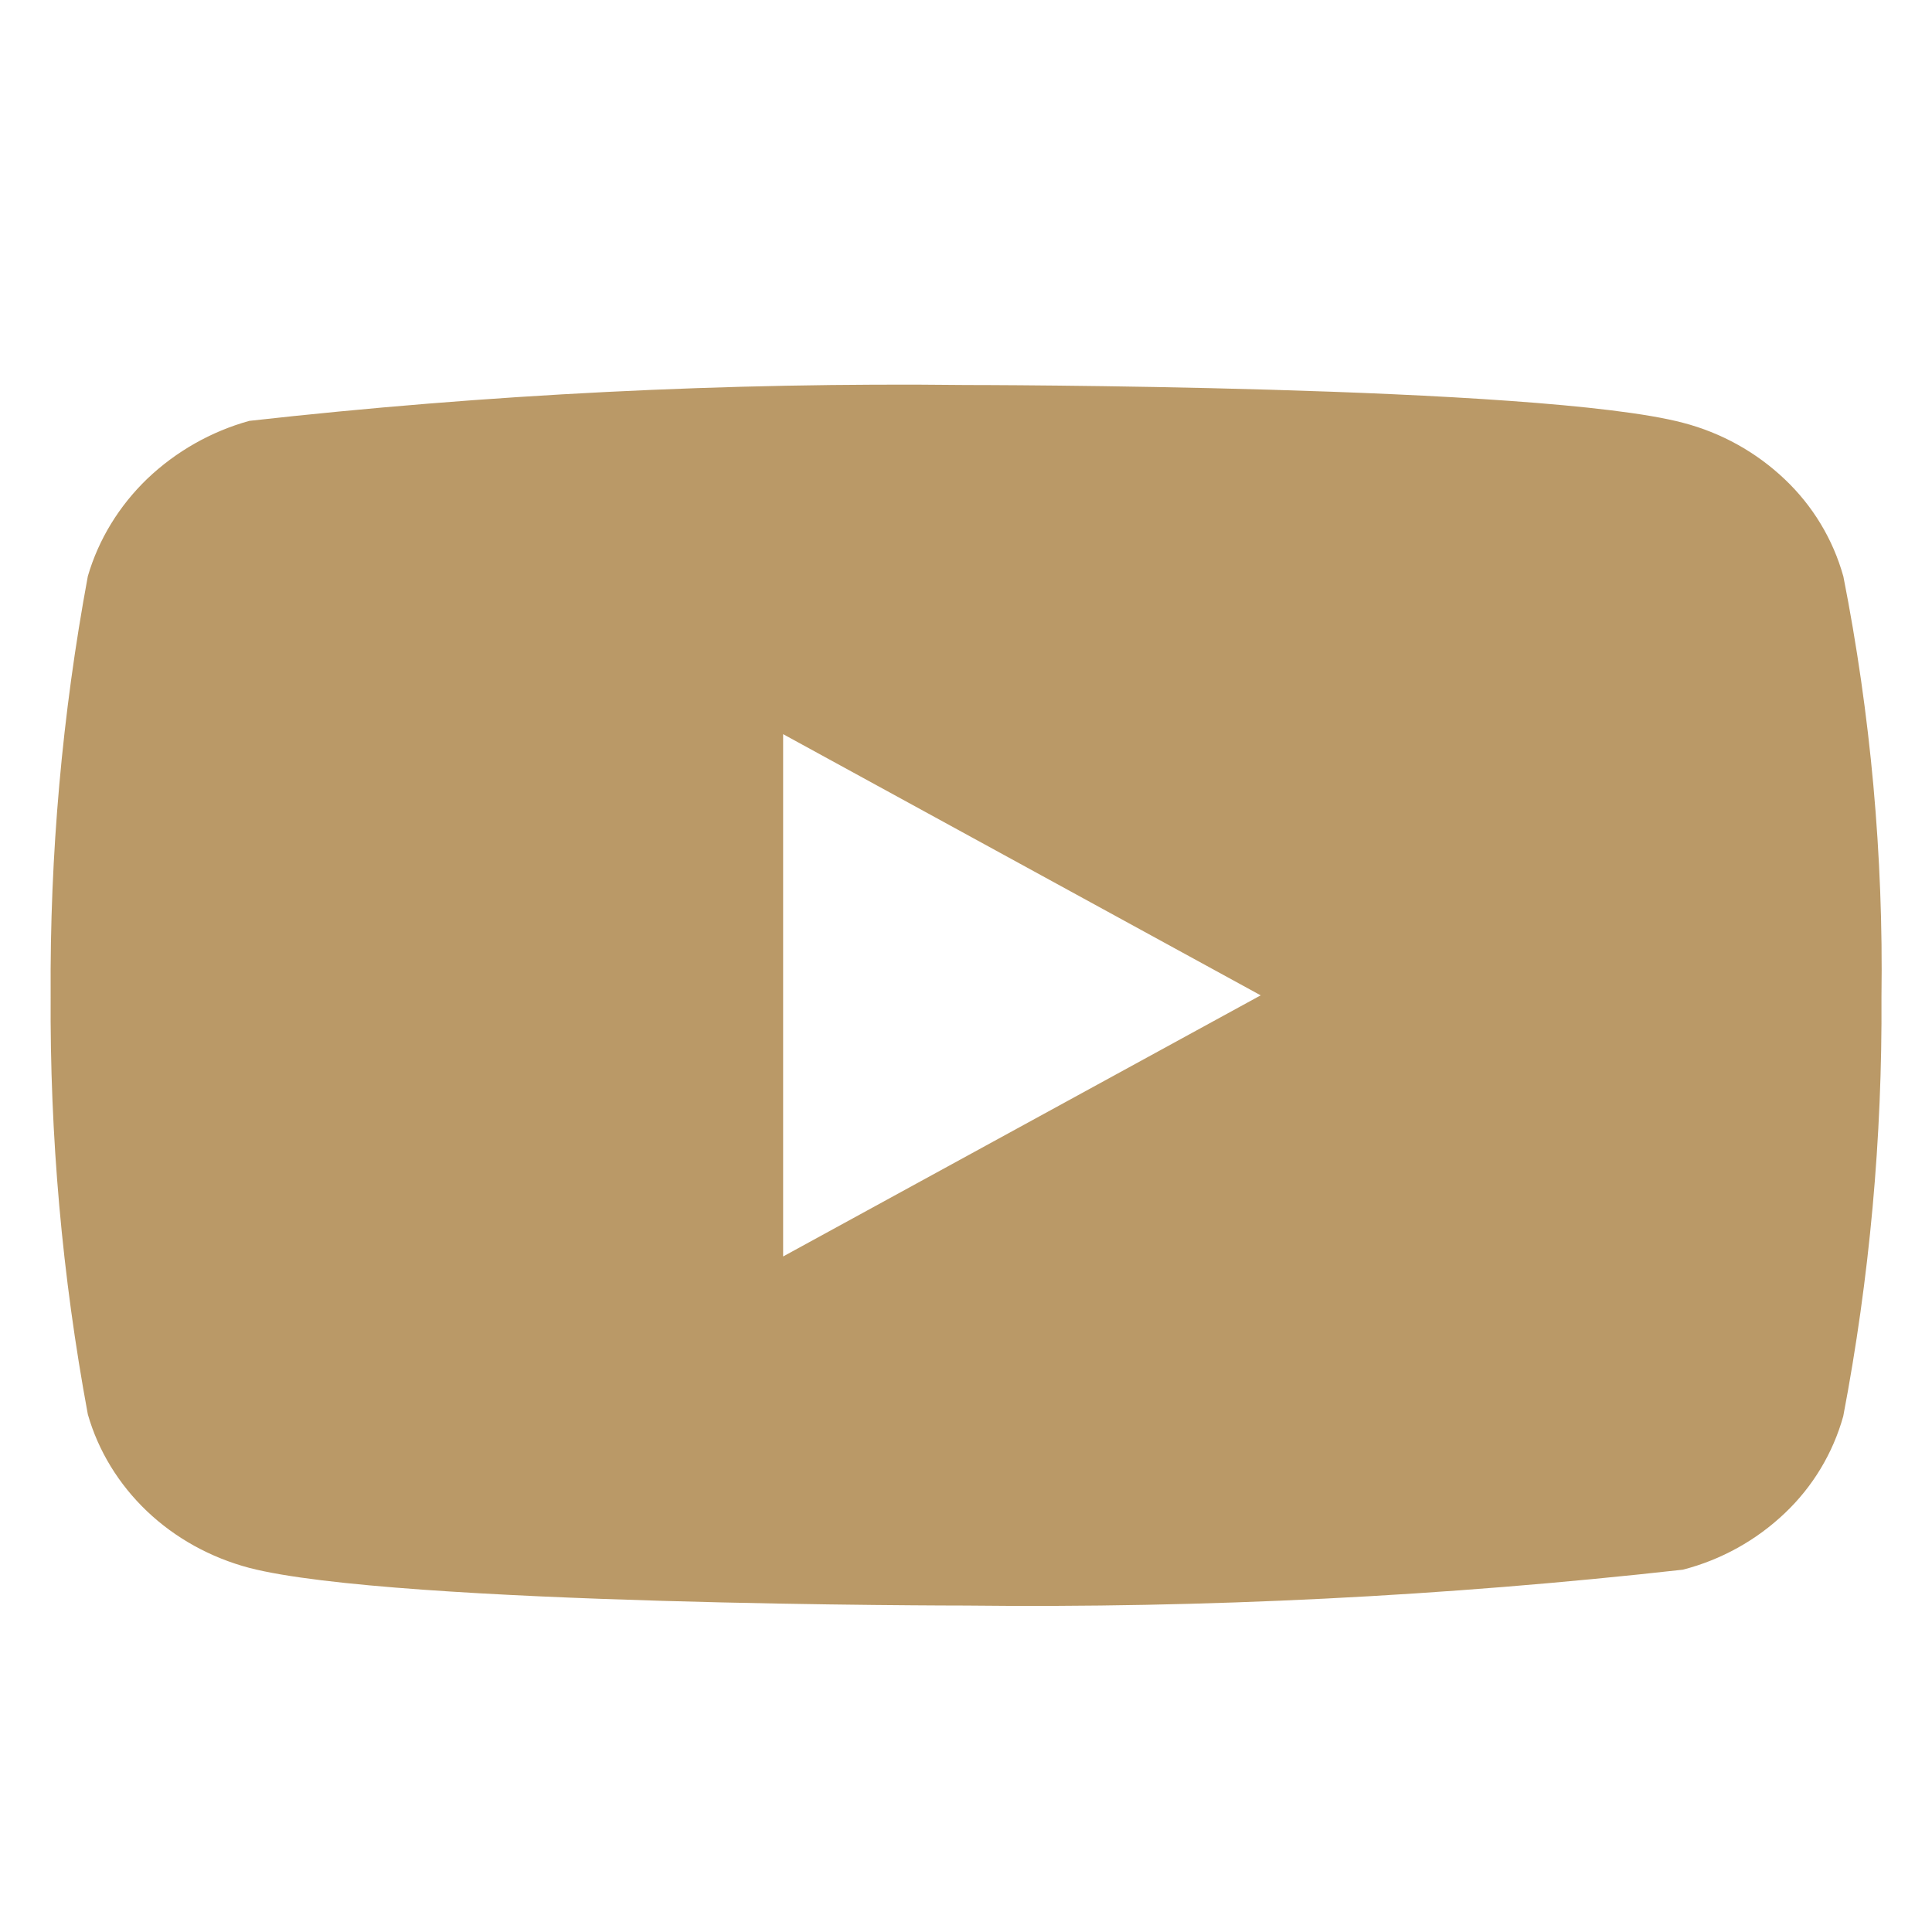 <svg width="32" height="32" viewBox="0 0 32 32" fill="none" xmlns="http://www.w3.org/2000/svg">
<g clip-path="url(#clip0_725_450)">
<g clip-path="url(#clip1_725_450)">
<path d="M30.531 9.545C30.36 8.932 30.025 8.378 29.563 7.94C29.089 7.489 28.507 7.166 27.873 7.002C25.5 6.377 15.993 6.377 15.993 6.377C12.03 6.332 8.068 6.53 4.129 6.971C3.495 7.147 2.914 7.477 2.438 7.931C1.971 8.381 1.632 8.936 1.455 9.543C1.03 11.832 0.824 14.157 0.839 16.485C0.824 18.811 1.029 21.135 1.455 23.427C1.628 24.032 1.966 24.584 2.434 25.03C2.903 25.476 3.487 25.799 4.129 25.969C6.533 26.593 15.993 26.593 15.993 26.593C19.962 26.638 23.929 26.44 27.873 25.999C28.507 25.836 29.089 25.513 29.563 25.062C30.025 24.624 30.359 24.07 30.53 23.457C30.966 21.169 31.178 18.844 31.163 16.514C31.196 14.175 30.984 11.839 30.531 9.543V9.545ZM12.971 20.811V12.16L20.881 16.486L12.971 20.811Z" fill="#ba9967"/>
</g>
</g>
<defs>
<clipPath id="clip0_725_450">
<rect width="31.148" height="31.148" fill="white" transform="translate(0.562 0.797)"/>
</clipPath>
<clipPath id="clip1_725_450">
<rect width="30.324" height="30.324" fill="white" transform="translate(0.838 1.323)"/>
</clipPath>
</defs>
</svg>
